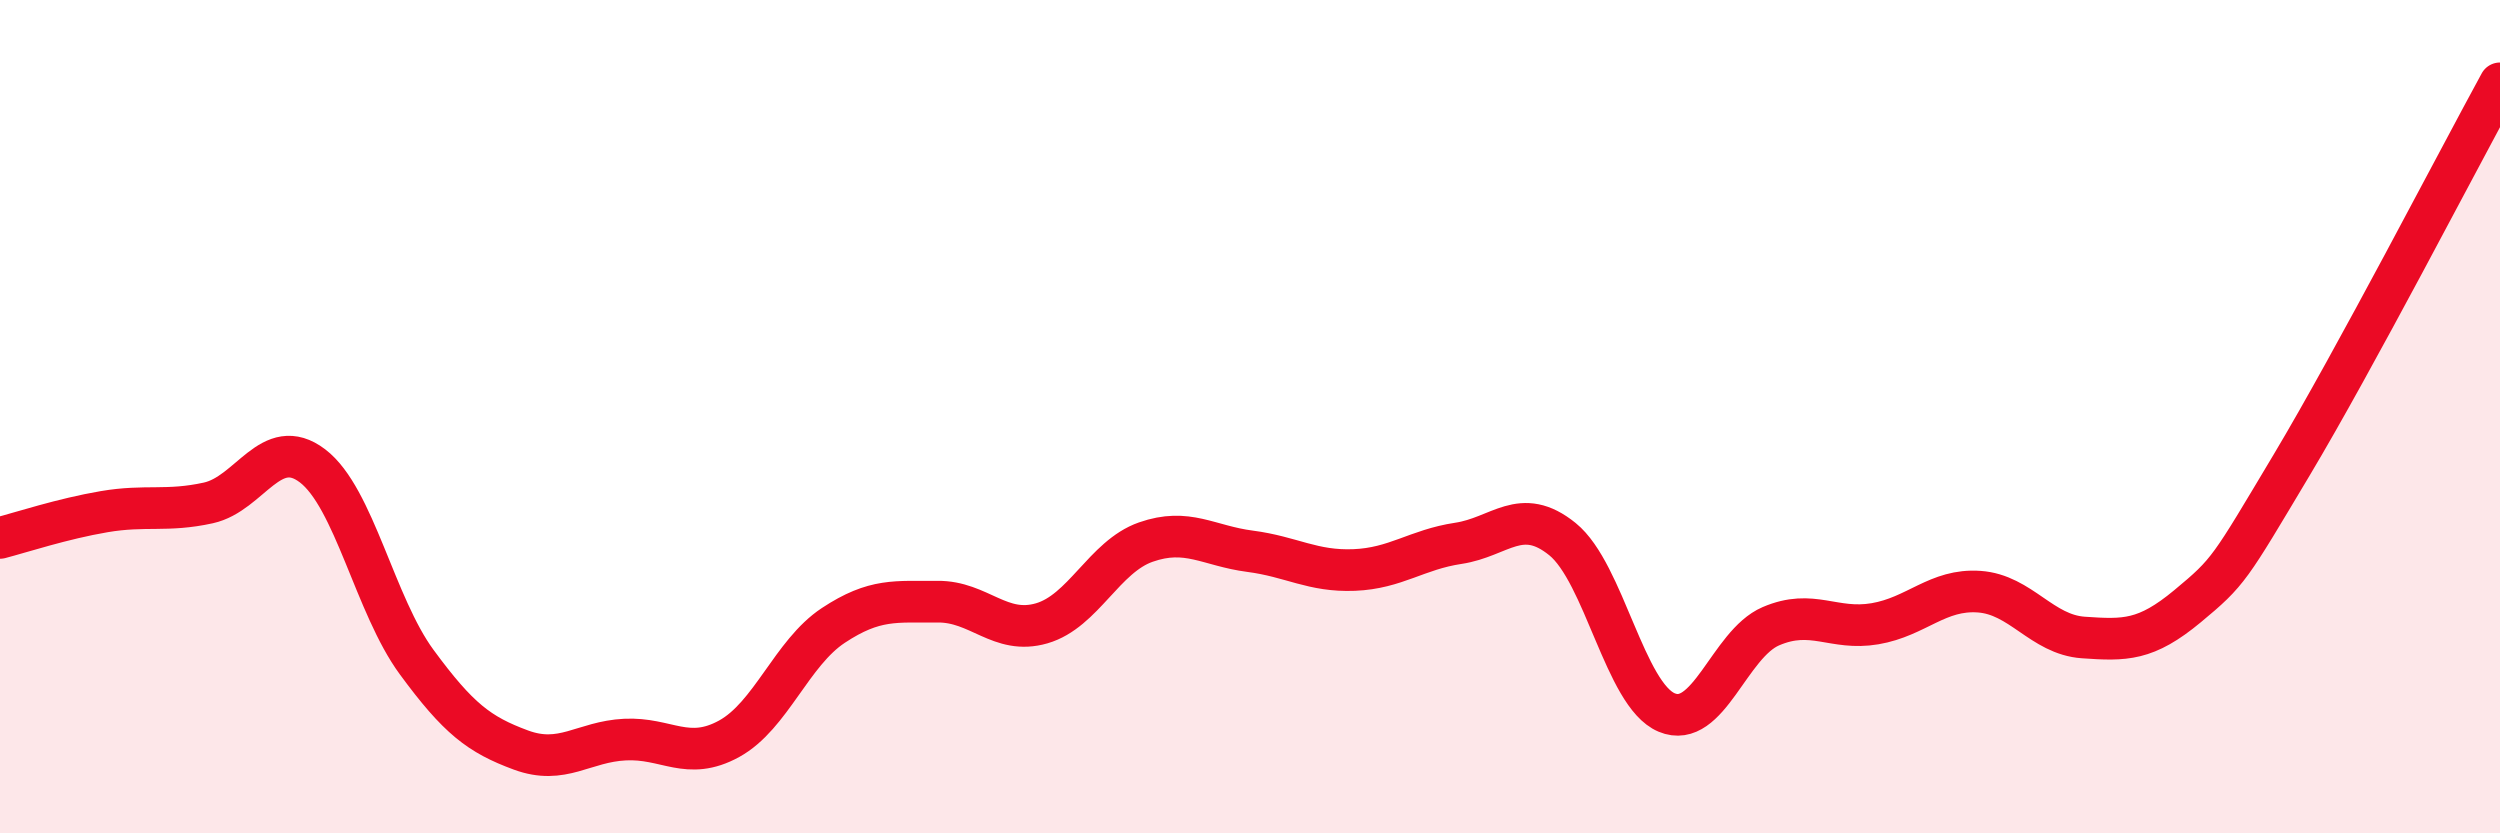 
    <svg width="60" height="20" viewBox="0 0 60 20" xmlns="http://www.w3.org/2000/svg">
      <path
        d="M 0,12.91 C 0.5,12.78 1.5,12.45 2.5,12.28 C 3.5,12.11 4,12.29 5,12.07 C 6,11.85 6.5,10.42 7.5,11.18 C 8.5,11.94 9,14.53 10,15.89 C 11,17.25 11.5,17.63 12.5,18 C 13.5,18.37 14,17.8 15,17.75 C 16,17.7 16.5,18.28 17.5,17.73 C 18.5,17.18 19,15.67 20,15.01 C 21,14.35 21.5,14.45 22.5,14.44 C 23.5,14.43 24,15.25 25,14.96 C 26,14.67 26.5,13.36 27.5,13.01 C 28.5,12.66 29,13.1 30,13.23 C 31,13.36 31.5,13.72 32.5,13.68 C 33.5,13.64 34,13.19 35,13.04 C 36,12.89 36.5,12.13 37.5,12.94 C 38.5,13.75 39,16.68 40,17.1 C 41,17.52 41.5,15.46 42.5,15.03 C 43.5,14.6 44,15.14 45,14.97 C 46,14.8 46.5,14.13 47.5,14.2 C 48.5,14.27 49,15.23 50,15.3 C 51,15.37 51.5,15.38 52.5,14.55 C 53.5,13.72 53.5,13.67 55,11.16 C 56.5,8.65 59,3.83 60,2L60 20L0 20Z"
        fill="#EB0A25"
        opacity="0.1"
        stroke-linecap="round"
        stroke-linejoin="round"
      />
      <path
        d="M 0,12.91 C 0.5,12.78 1.5,12.45 2.5,12.28 C 3.5,12.11 4,12.29 5,12.07 C 6,11.85 6.5,10.42 7.5,11.18 C 8.5,11.94 9,14.53 10,15.89 C 11,17.25 11.5,17.63 12.5,18 C 13.5,18.37 14,17.8 15,17.75 C 16,17.7 16.5,18.28 17.5,17.73 C 18.5,17.18 19,15.67 20,15.01 C 21,14.35 21.5,14.45 22.5,14.44 C 23.5,14.43 24,15.25 25,14.96 C 26,14.67 26.5,13.36 27.5,13.01 C 28.5,12.66 29,13.1 30,13.23 C 31,13.36 31.5,13.72 32.5,13.68 C 33.5,13.64 34,13.19 35,13.04 C 36,12.89 36.5,12.13 37.5,12.94 C 38.5,13.75 39,16.68 40,17.1 C 41,17.52 41.5,15.46 42.5,15.03 C 43.5,14.6 44,15.14 45,14.97 C 46,14.8 46.5,14.13 47.5,14.2 C 48.5,14.27 49,15.23 50,15.3 C 51,15.37 51.5,15.38 52.5,14.55 C 53.5,13.72 53.5,13.67 55,11.16 C 56.5,8.65 59,3.83 60,2"
        stroke="#EB0A25"
        stroke-width="1"
        fill="none"
        stroke-linecap="round"
        stroke-linejoin="round"
      />
    </svg>
  